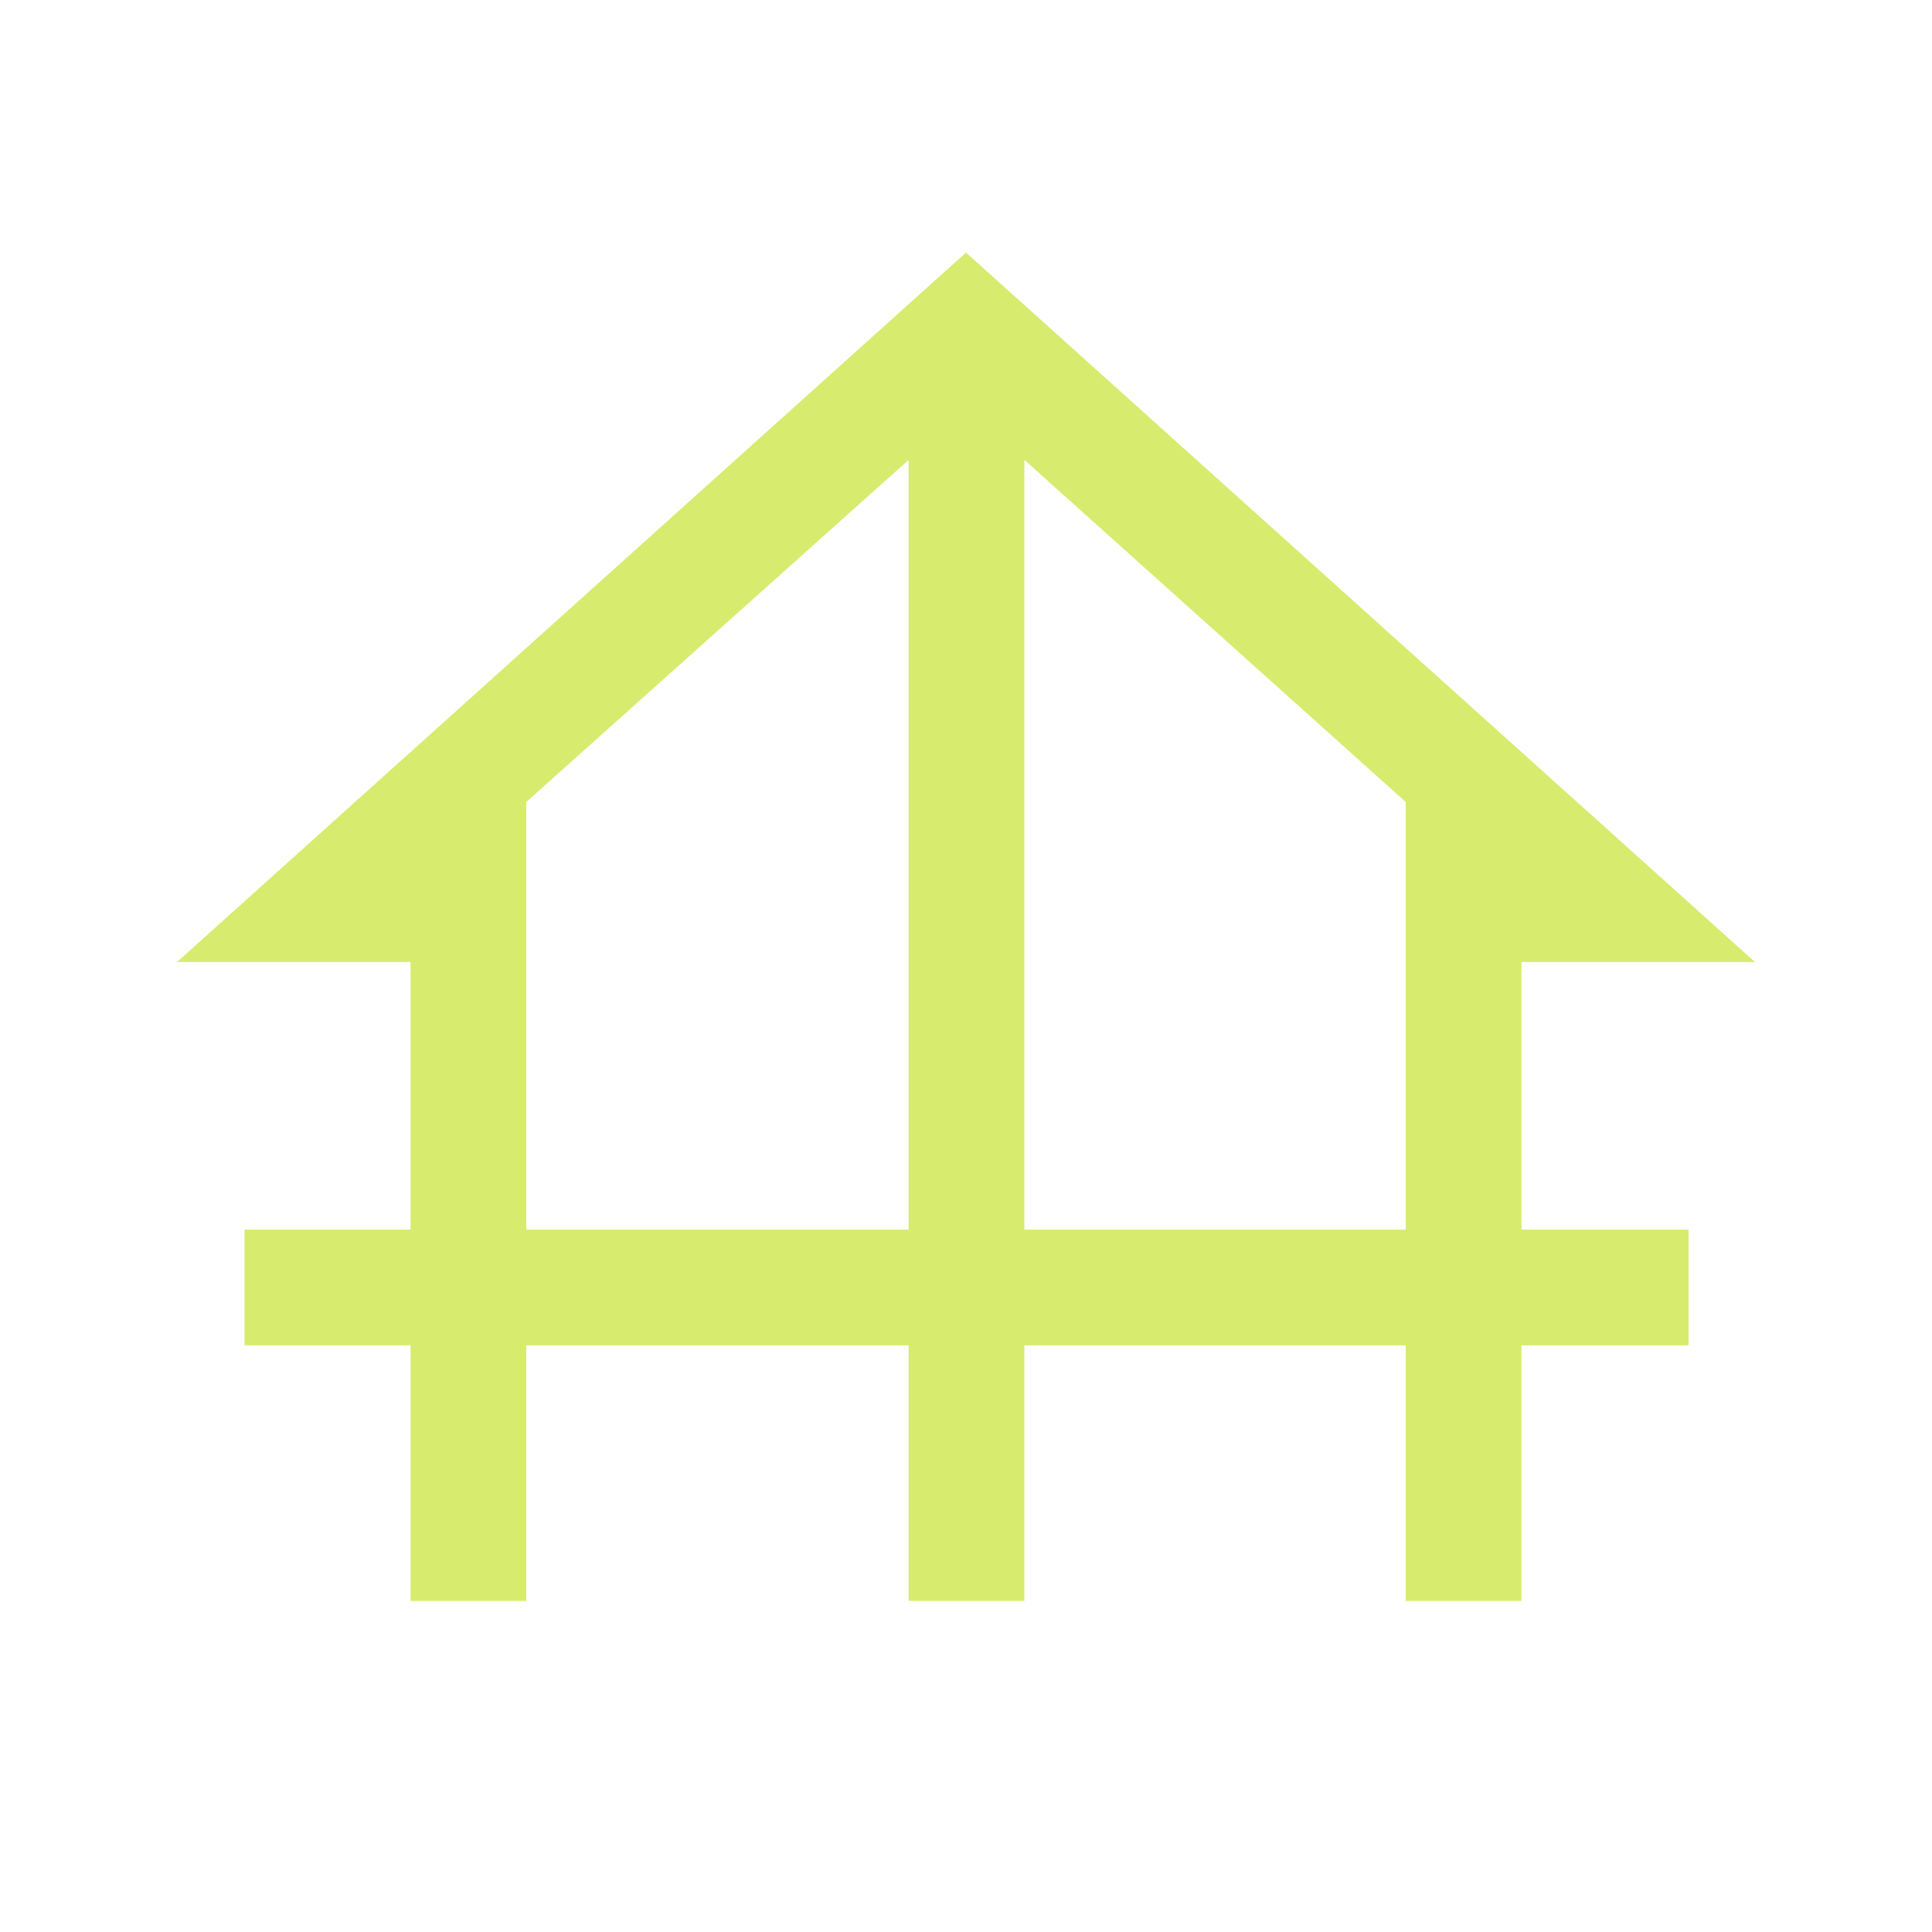 <svg width="48" height="48" viewBox="0 0 48 48" fill="none" xmlns="http://www.w3.org/2000/svg">
<mask id="mask0_451_13" style="mask-type:alpha" maskUnits="userSpaceOnUse" x="0" y="0" width="48" height="48">
<rect width="48" height="48" fill="#D9D9D9"/>
</mask>
<g mask="url(#mask0_451_13)">
<path d="M10.2 39.775V33.425H6.075V30.55H10.2V23.9H4.4L24 6.275L43.6 23.9H37.8V30.55H41.95V33.425H37.8V39.775H34.925V33.425H25.45V39.775H22.575V33.425H13.075V39.775H10.2ZM13.075 30.55H22.575V11.425L13.075 19.925V30.55ZM25.45 30.55H34.925V19.925L25.45 11.425V30.55Z" fill="#D7EB6E"/>
</g>
</svg>
